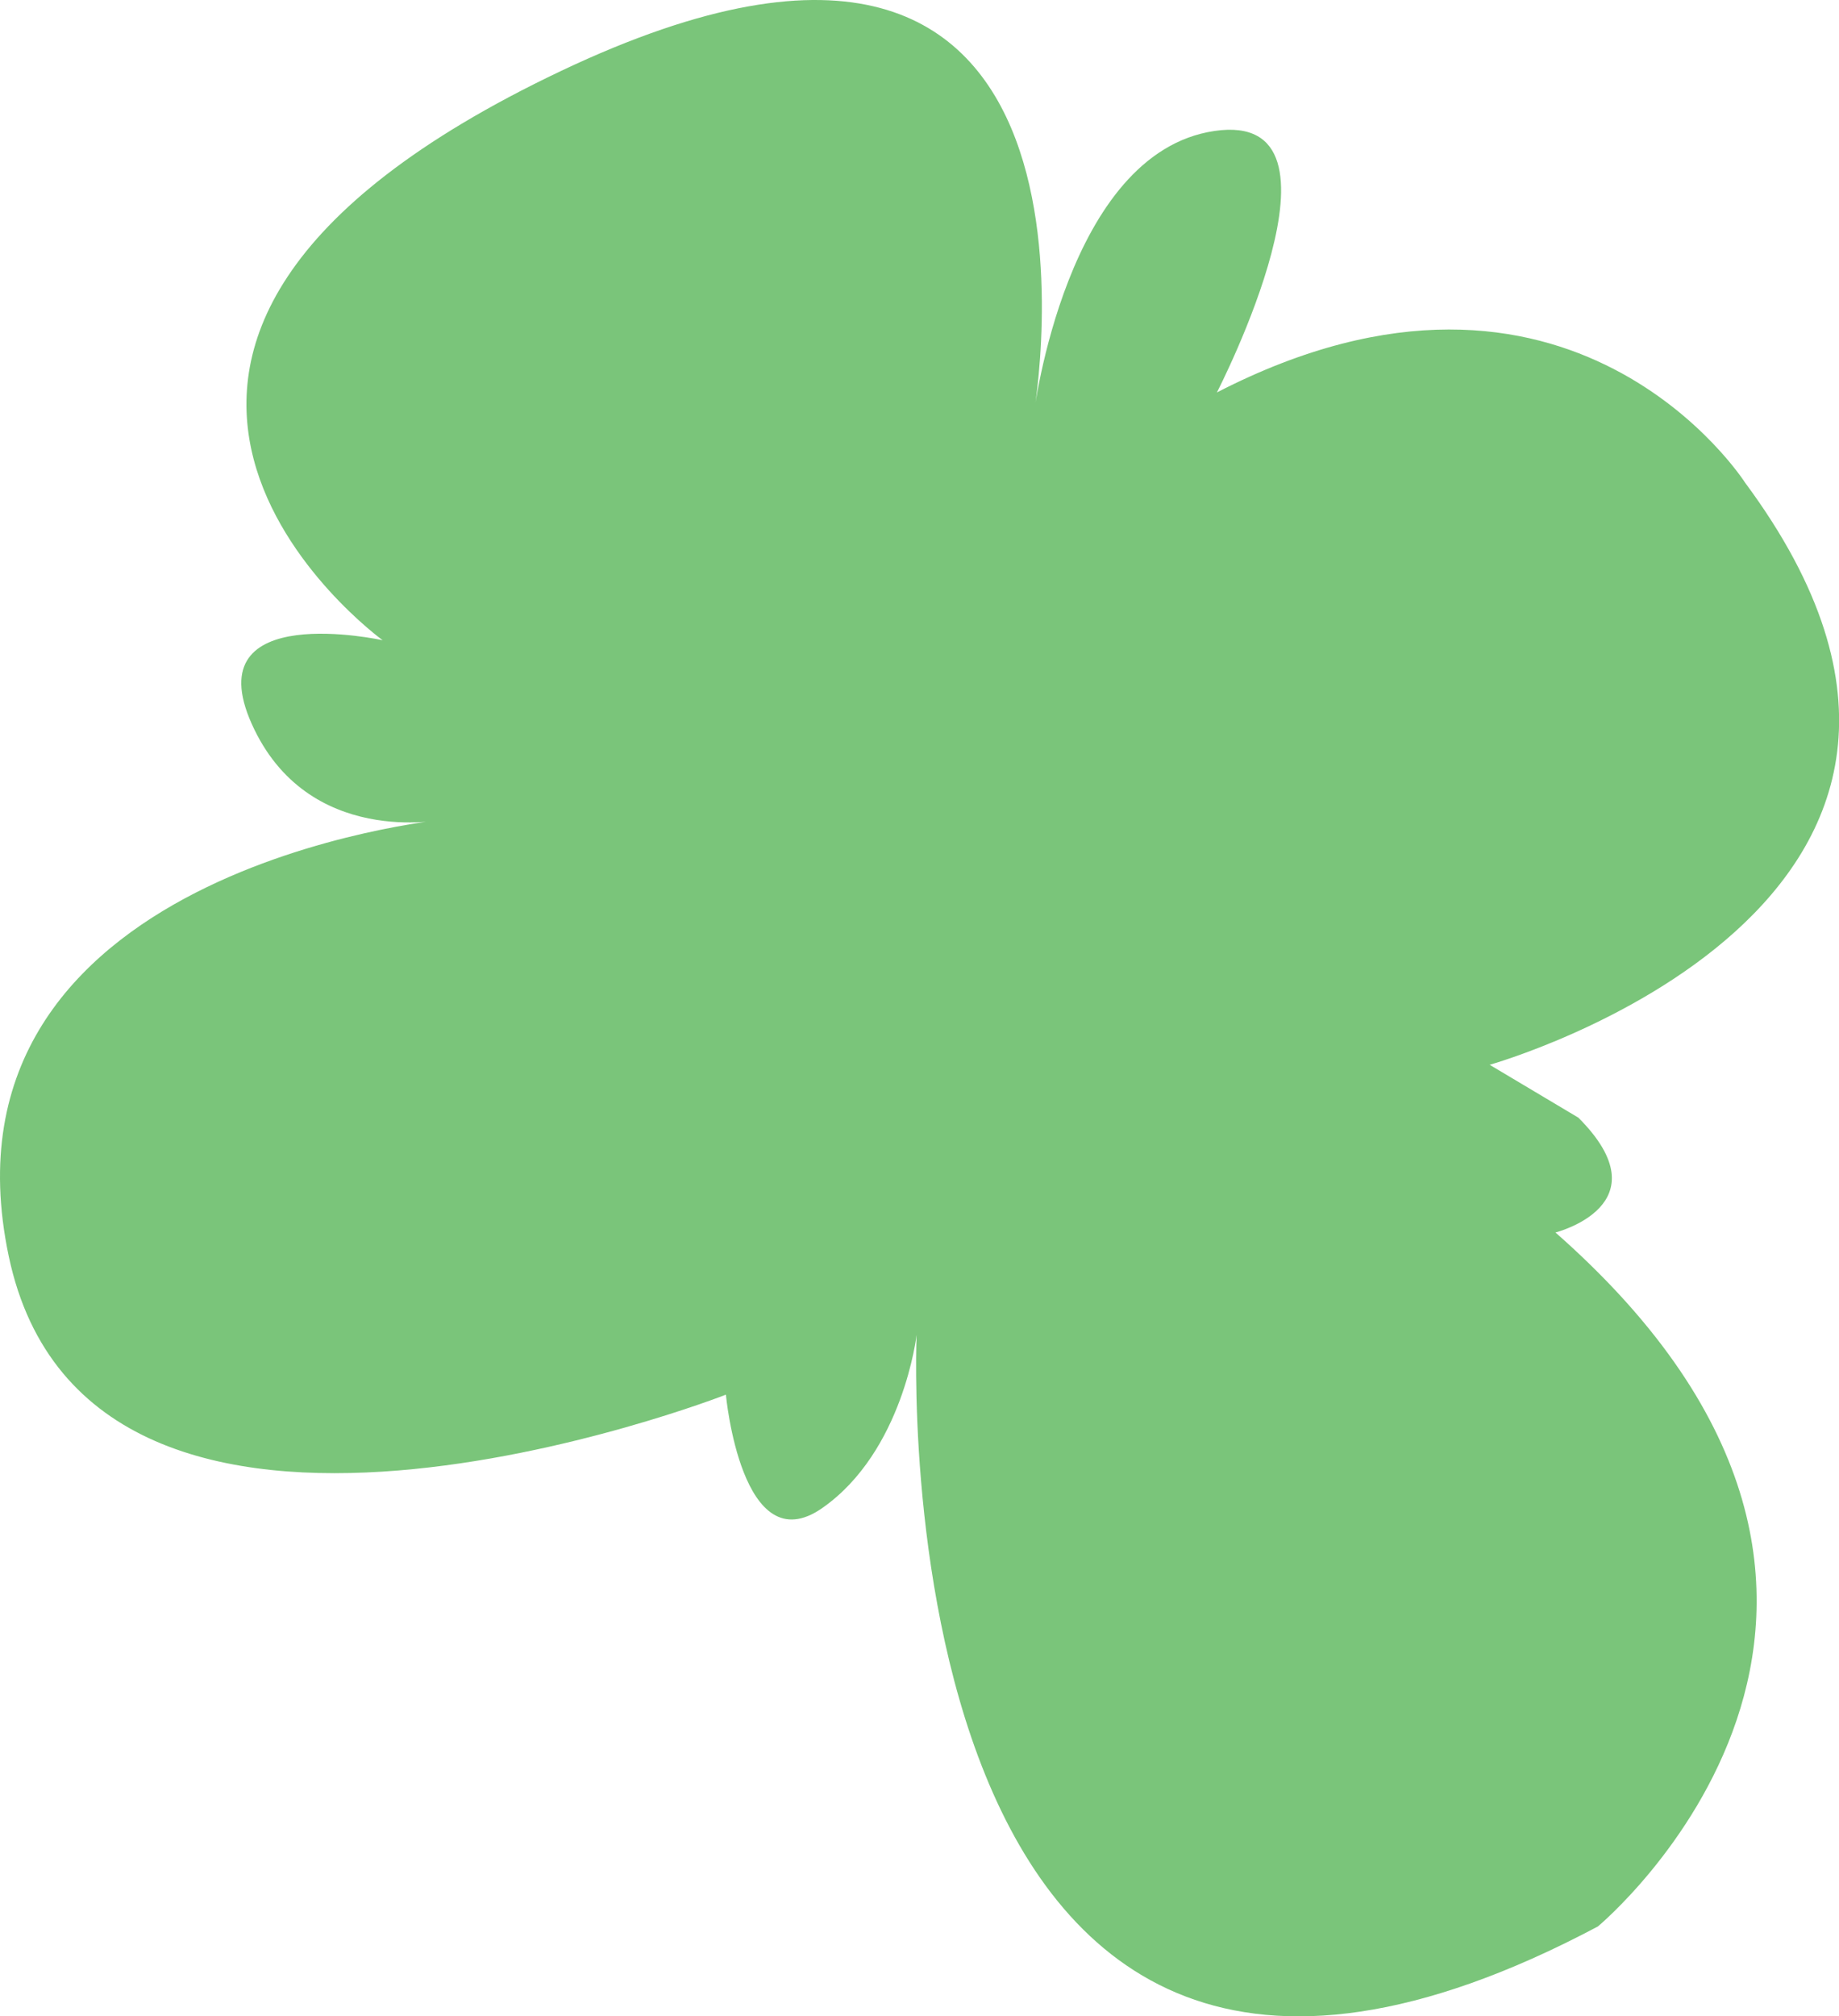 <?xml version="1.0" encoding="UTF-8"?>
<svg xmlns="http://www.w3.org/2000/svg" width="69.358" height="76" viewBox="0 0 69.358 76">
  <path id="Path_10871" d="M16.733,30.876S-2.744,32.747.33,47.333s27.048,5.222,27.048,5.222.591,6.406,3.641,4.269S34.571,50.3,34.571,50.3,32.92,87.113,60.265,72.6c0,0,14.483-12.011-1.6-26.158,0,0,4.143-1.043.866-4.327l-3.347-1.994s21.434-6.03,9.633-21.942c0,0-6.558-10.284-19.921-3.4,0,0,5.508-10.679-.089-9.857s-6.816,10.665-6.816,10.665S43.095-7.752,21.157,2.662s-6.725,21.456-6.725,21.456-7.045-1.552-4.938,3.151,7.239,3.606,7.239,3.606Z" transform="translate(-0.001 0.014)" fill="#7ac57a"></path>
</svg>

